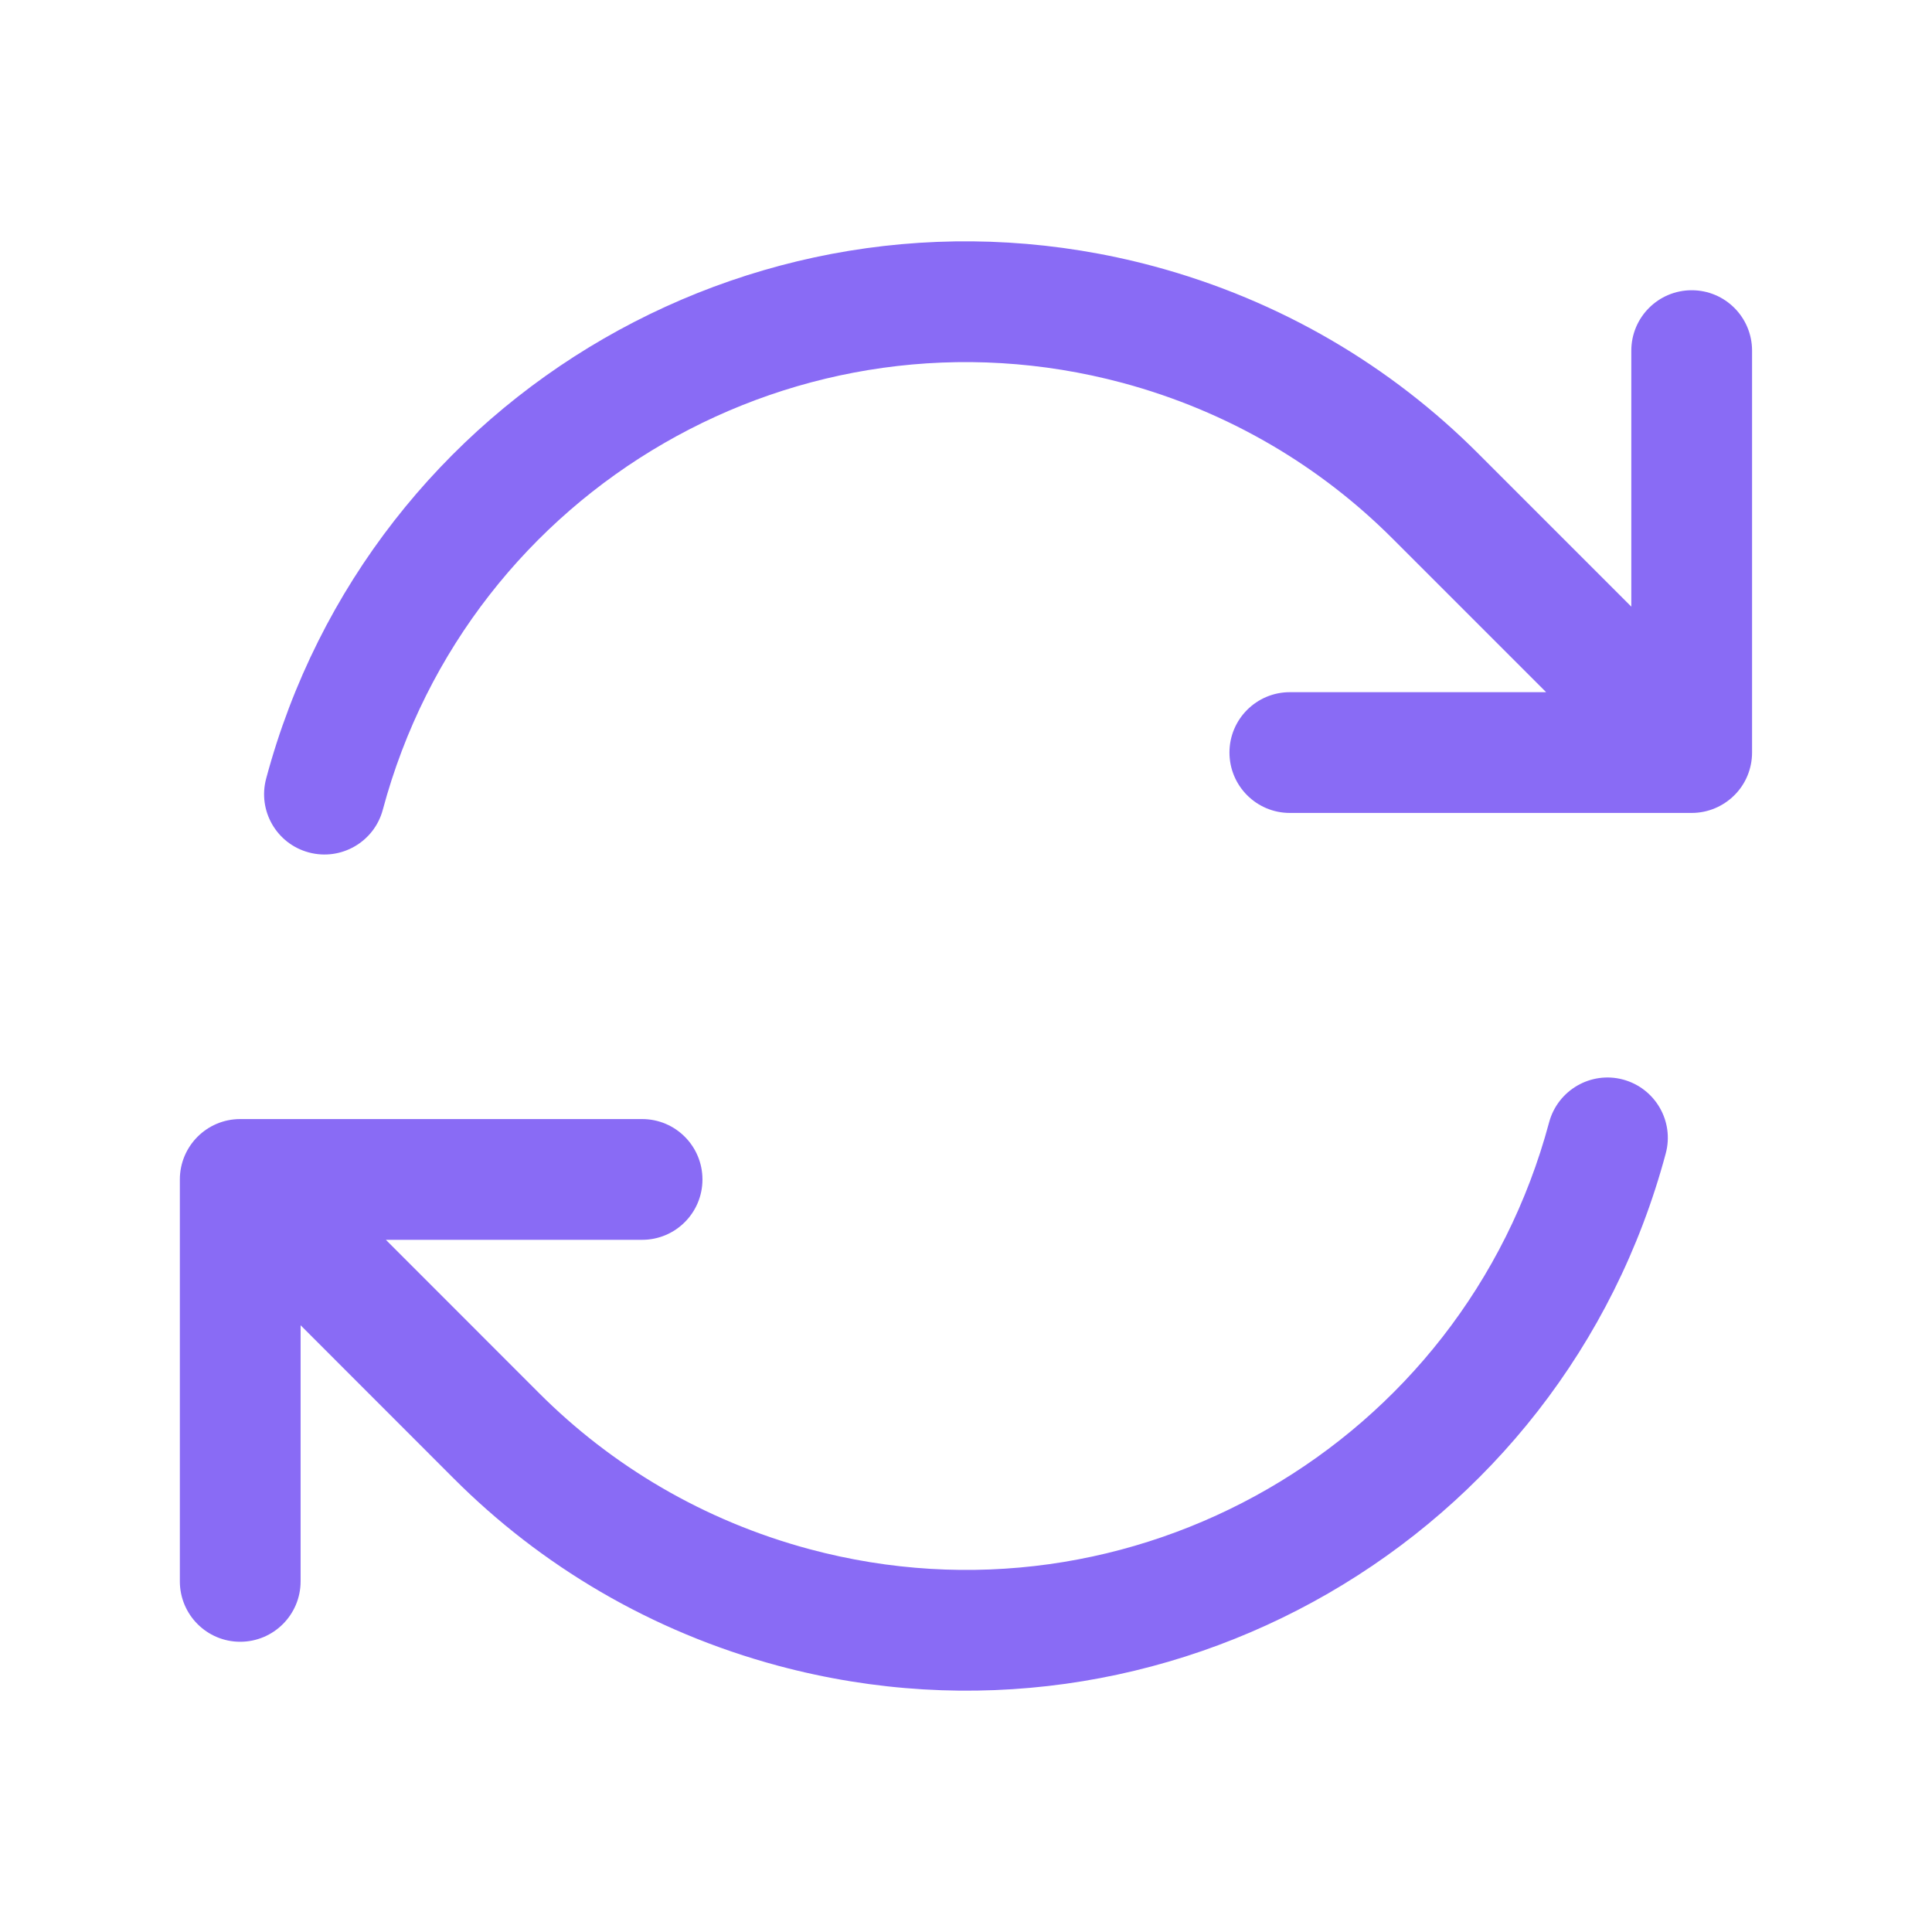 <svg width="22" height="22" viewBox="0 0 22 22" fill="none" xmlns="http://www.w3.org/2000/svg">
<path fill-rule="evenodd" clip-rule="evenodd" d="M4.359 9.221C5.342 5.553 9.111 3.377 12.779 4.359C13.99 4.684 15.037 5.311 15.861 6.137L17.606 7.882H14.687C14.308 7.882 14 8.19 14 8.569C14 8.949 14.308 9.257 14.687 9.257H19.264C19.446 9.257 19.621 9.184 19.75 9.055C19.879 8.927 19.951 8.752 19.951 8.569V3.993C19.951 3.613 19.644 3.305 19.264 3.305C18.884 3.305 18.576 3.613 18.576 3.993V6.908L16.834 5.166C15.844 4.173 14.585 3.42 13.135 3.031C8.734 1.852 4.21 4.464 3.031 8.865C2.932 9.232 3.15 9.609 3.517 9.707C3.884 9.805 4.261 9.587 4.359 9.221ZM18.482 12.293C18.116 12.195 17.739 12.413 17.64 12.78C16.658 16.447 12.888 18.624 9.22 17.641C8.009 17.316 6.963 16.689 6.138 15.863L4.394 14.118H7.312C7.692 14.118 7.999 13.81 7.999 13.431C7.999 13.051 7.692 12.743 7.312 12.743L2.735 12.743C2.356 12.743 2.048 13.051 2.048 13.431V18.007C2.048 18.387 2.356 18.695 2.735 18.695C3.115 18.695 3.423 18.387 3.423 18.007V15.091L5.165 16.834C6.156 17.827 7.414 18.58 8.864 18.969C13.265 20.148 17.789 17.536 18.968 13.135C19.067 12.769 18.849 12.392 18.482 12.293Z" fill="#896BF5"/>
</svg>
